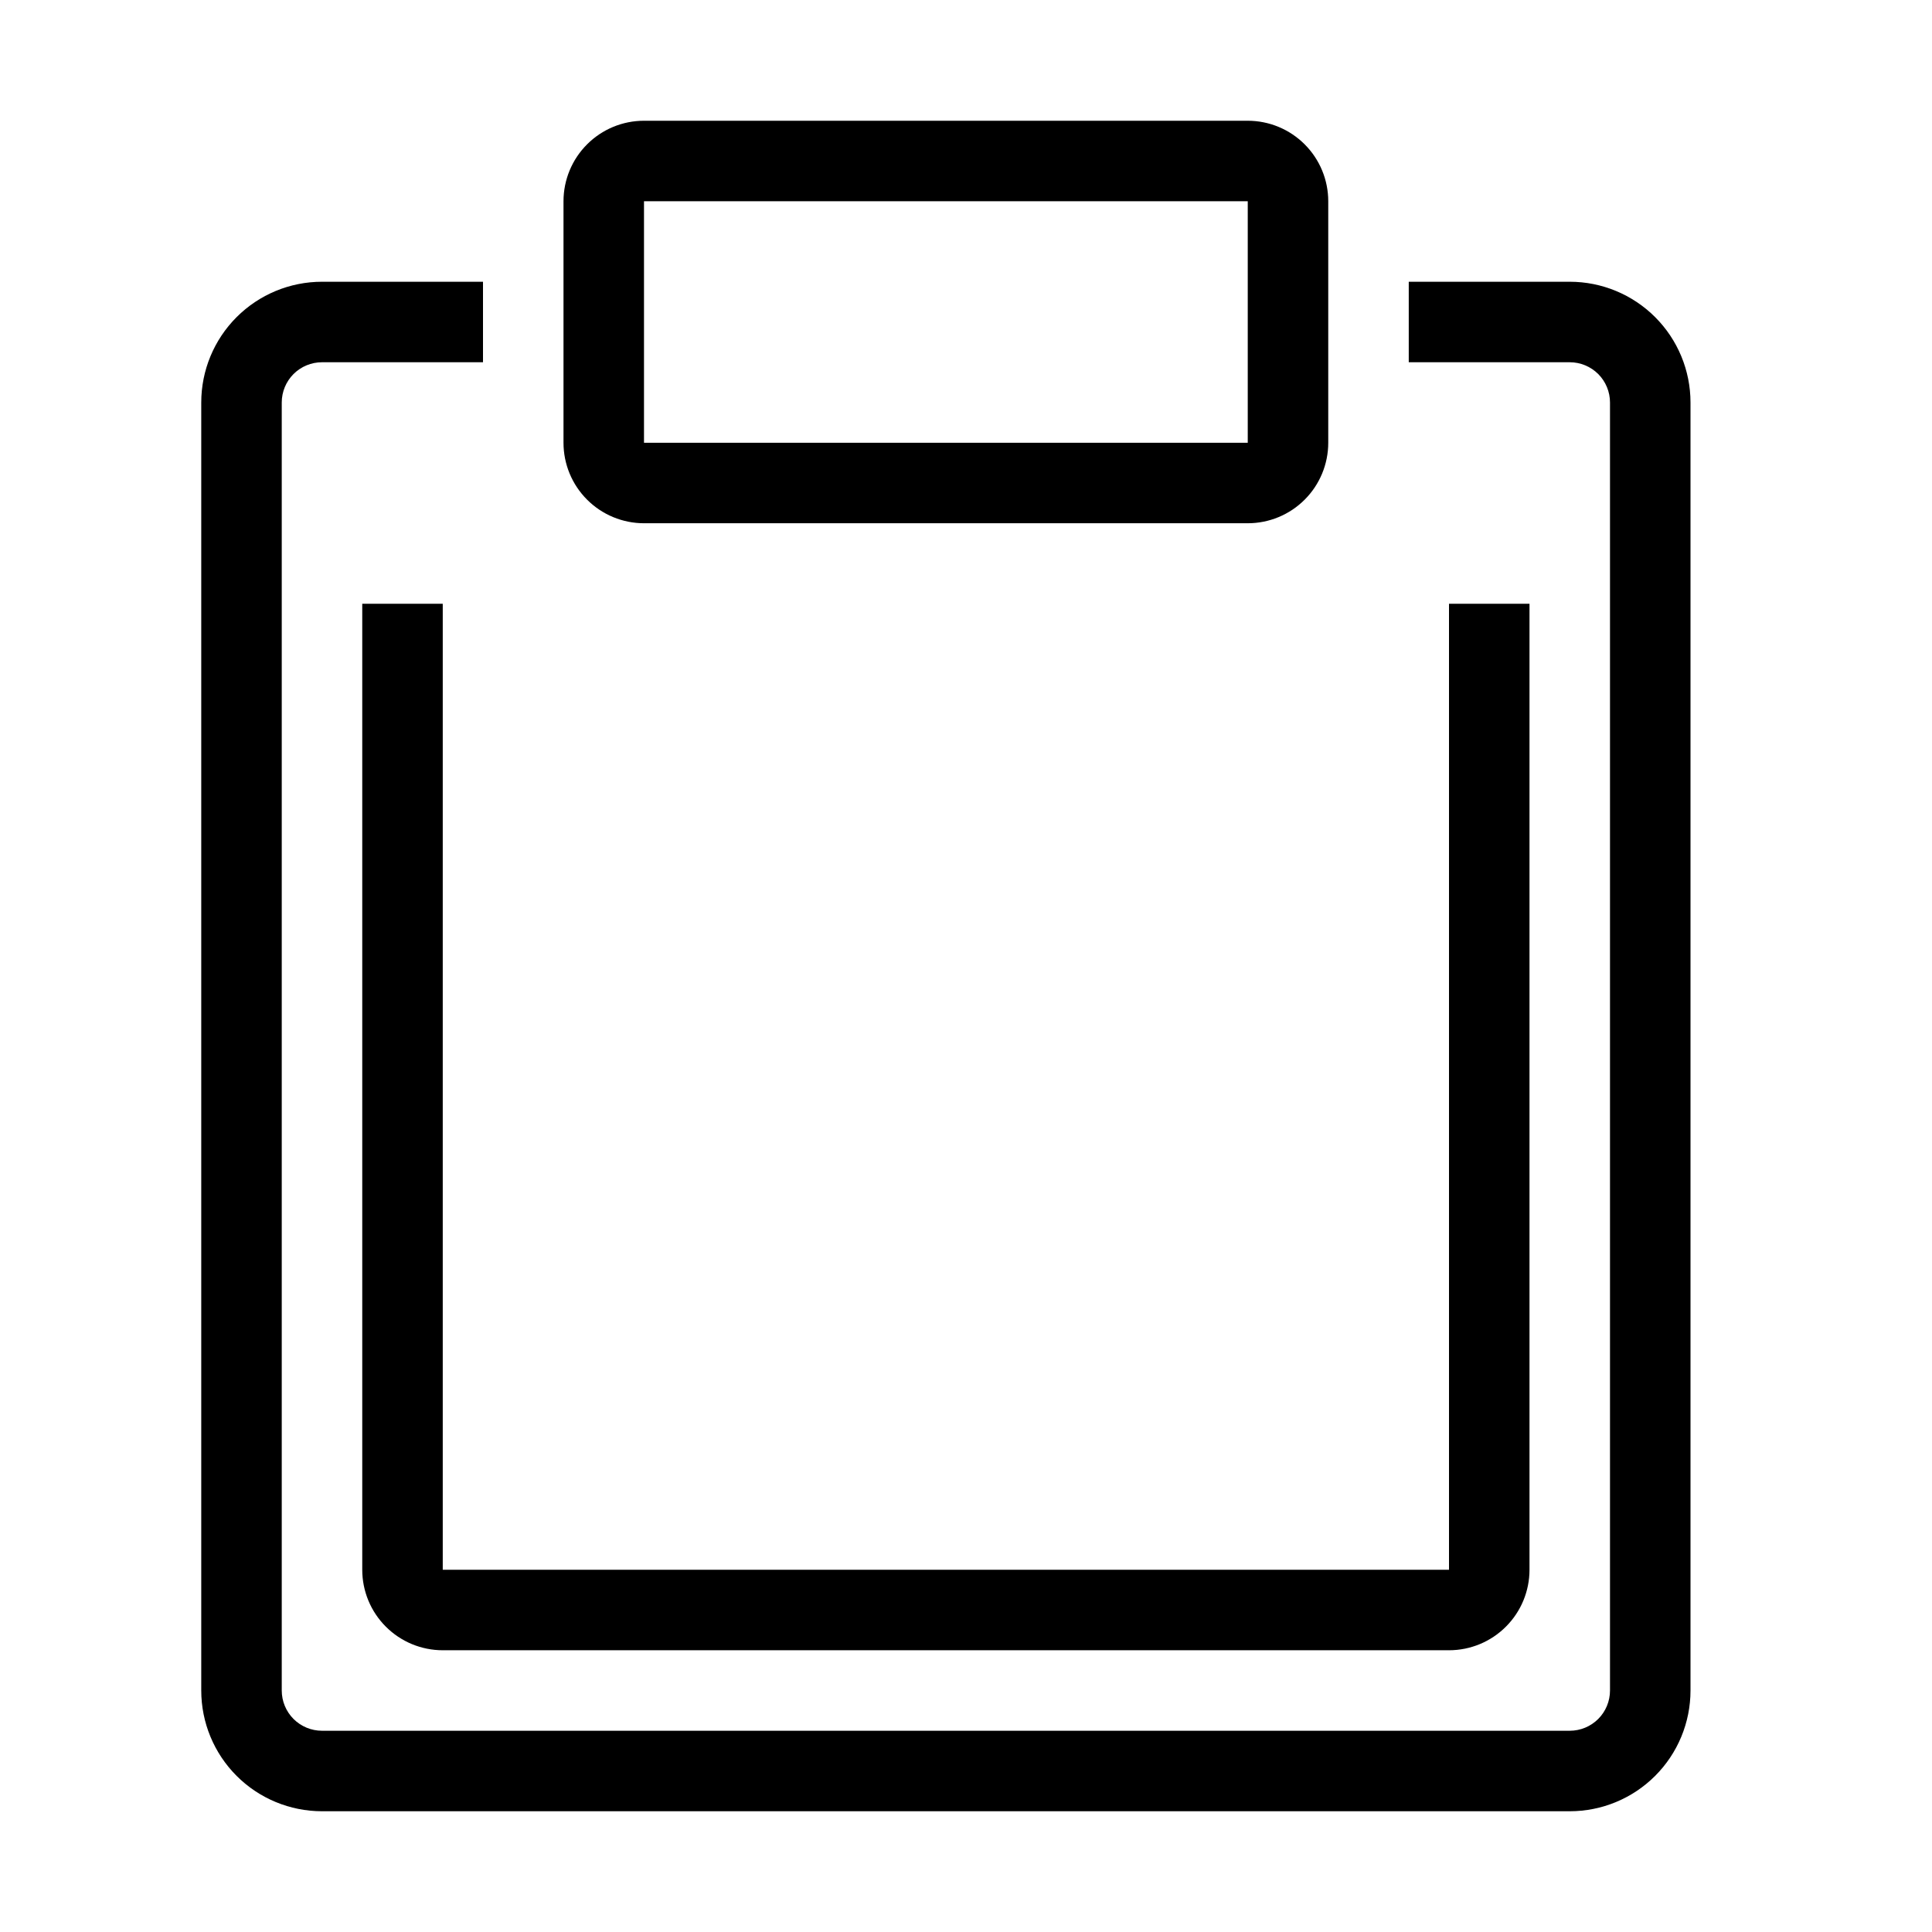 <svg width="72" height="72" viewBox="0 0 72 72" fill="none" xmlns="http://www.w3.org/2000/svg">
<path d="M24 19.5H46.5C47.296 19.5 48.059 19.184 48.621 18.621C49.184 18.059 49.5 17.296 49.5 16.5V7.5C49.5 6.704 49.184 5.941 48.621 5.379C48.059 4.816 47.296 4.5 46.5 4.5H24C23.204 4.5 22.441 4.816 21.879 5.379C21.316 5.941 21 6.704 21 7.5V16.5C21 17.296 21.316 18.059 21.879 18.621C22.441 19.184 23.204 19.5 24 19.5ZM24 7.5H46.5V16.5H24V7.5Z" fill="black"/>
<path d="M58.5 10.5H52.5V13.5H58.5C58.898 13.5 59.279 13.658 59.561 13.939C59.842 14.221 60 14.602 60 15V63C60 63.398 59.842 63.779 59.561 64.061C59.279 64.342 58.898 64.5 58.5 64.5H12C11.602 64.5 11.221 64.342 10.939 64.061C10.658 63.779 10.5 63.398 10.5 63V15C10.5 14.602 10.658 14.221 10.939 13.939C11.221 13.658 11.602 13.5 12 13.5H18V10.5H12C10.806 10.5 9.662 10.974 8.818 11.818C7.974 12.662 7.5 13.806 7.5 15V63C7.5 64.194 7.974 65.338 8.818 66.182C9.662 67.026 10.806 67.5 12 67.5H58.5C59.694 67.5 60.838 67.026 61.682 66.182C62.526 65.338 63 64.194 63 63V15C63 13.806 62.526 12.662 61.682 11.818C60.838 10.974 59.694 10.5 58.5 10.5Z" fill="black"/>
<path d="M13.5 22.5V58.5C13.5 59.296 13.816 60.059 14.379 60.621C14.941 61.184 15.704 61.5 16.5 61.5H54C54.796 61.5 55.559 61.184 56.121 60.621C56.684 60.059 57 59.296 57 58.5V22.5H54V58.5H16.5V22.5H13.5Z" fill="black"/>
</svg>
